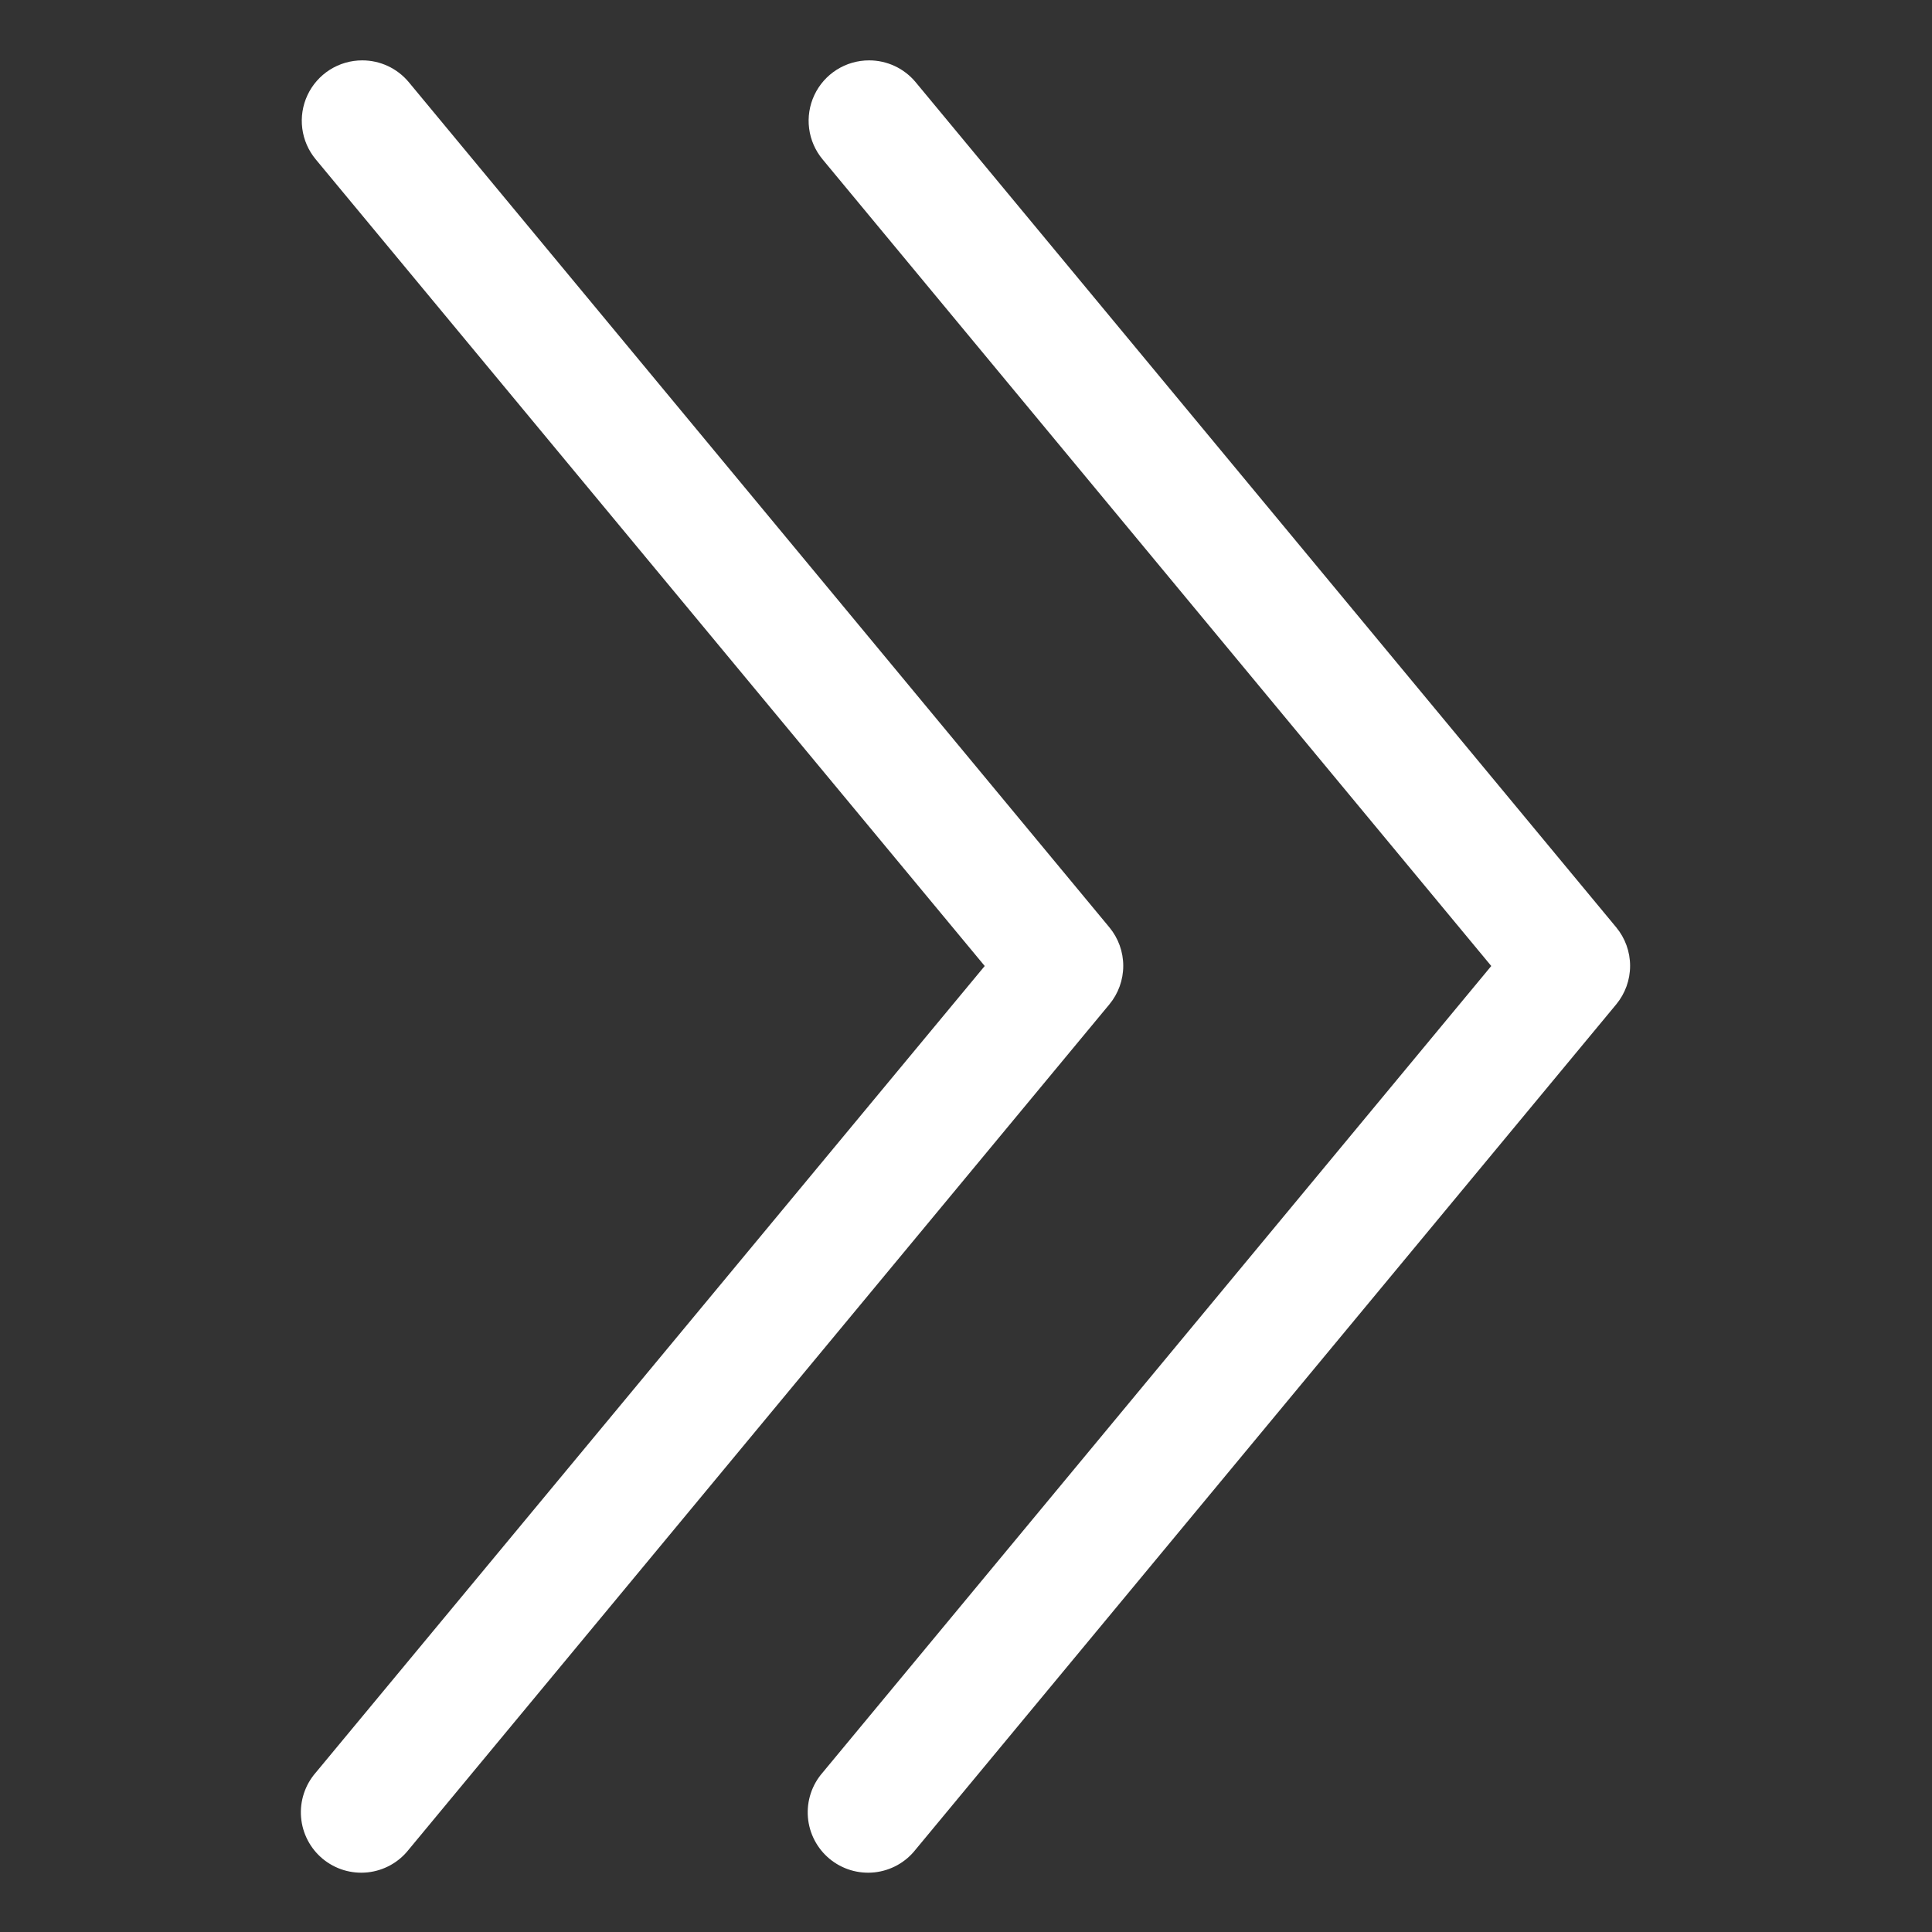 <?xml version="1.0" encoding="UTF-8"?> <svg xmlns="http://www.w3.org/2000/svg" width="1220" height="1220" viewBox="0 0 1220 1220" fill="none"><rect x="0" y="0" width="1220" height="1220" fill="#333333" stroke="none"/><path d="M548.809 38.127C554.41 38.117 559.944 39.343 565.018 41.715C570.092 44.087 574.581 47.548 578.165 51.852L1020.61 585.602C1026.26 592.438 1029.36 601.033 1029.36 609.906C1029.36 618.779 1026.26 627.375 1020.61 634.211L578.165 1167.96C575.023 1171.97 571.11 1175.3 566.658 1177.77C562.205 1180.24 557.303 1181.79 552.241 1182.34C547.179 1182.88 542.06 1182.4 537.184 1180.94C532.309 1179.47 527.777 1177.04 523.856 1173.8C519.934 1170.55 516.702 1166.55 514.352 1162.03C512.001 1157.52 510.578 1152.58 510.168 1147.5C509.757 1142.43 510.367 1137.32 511.962 1132.49C513.557 1127.65 516.104 1123.19 519.453 1119.35L941.687 610.002L519.453 100.651C514.812 95.08 511.857 88.301 510.933 81.109C510.009 73.918 511.155 66.612 514.237 60.048C517.318 53.485 522.208 47.936 528.331 44.054C534.455 40.171 541.558 38.115 548.809 38.127Z" fill="white"></path><path d="M228.75 38.127C234.351 38.117 239.885 39.343 244.959 41.715C250.032 44.087 254.521 47.548 258.106 51.852L700.546 585.602C706.203 592.438 709.298 601.033 709.298 609.906C709.298 618.779 706.203 627.375 700.546 634.211L258.106 1167.96C254.963 1171.97 251.051 1175.3 246.598 1177.77C242.146 1180.24 237.244 1181.79 232.182 1182.34C227.12 1182.88 222 1182.4 217.125 1180.94C212.25 1179.47 207.718 1177.04 203.796 1173.8C199.874 1170.55 196.643 1166.55 194.292 1162.03C191.941 1157.52 190.518 1152.58 190.108 1147.5C189.698 1142.43 190.308 1137.32 191.903 1132.49C193.497 1127.65 196.044 1123.19 199.393 1119.35L621.818 610.002L199.393 100.651C194.753 95.08 191.797 88.301 190.873 81.109C189.949 73.918 191.095 66.612 194.177 60.048C197.259 53.485 202.148 47.936 208.271 44.054C214.395 40.171 221.499 38.115 228.75 38.127Z" fill="white"></path></svg> 